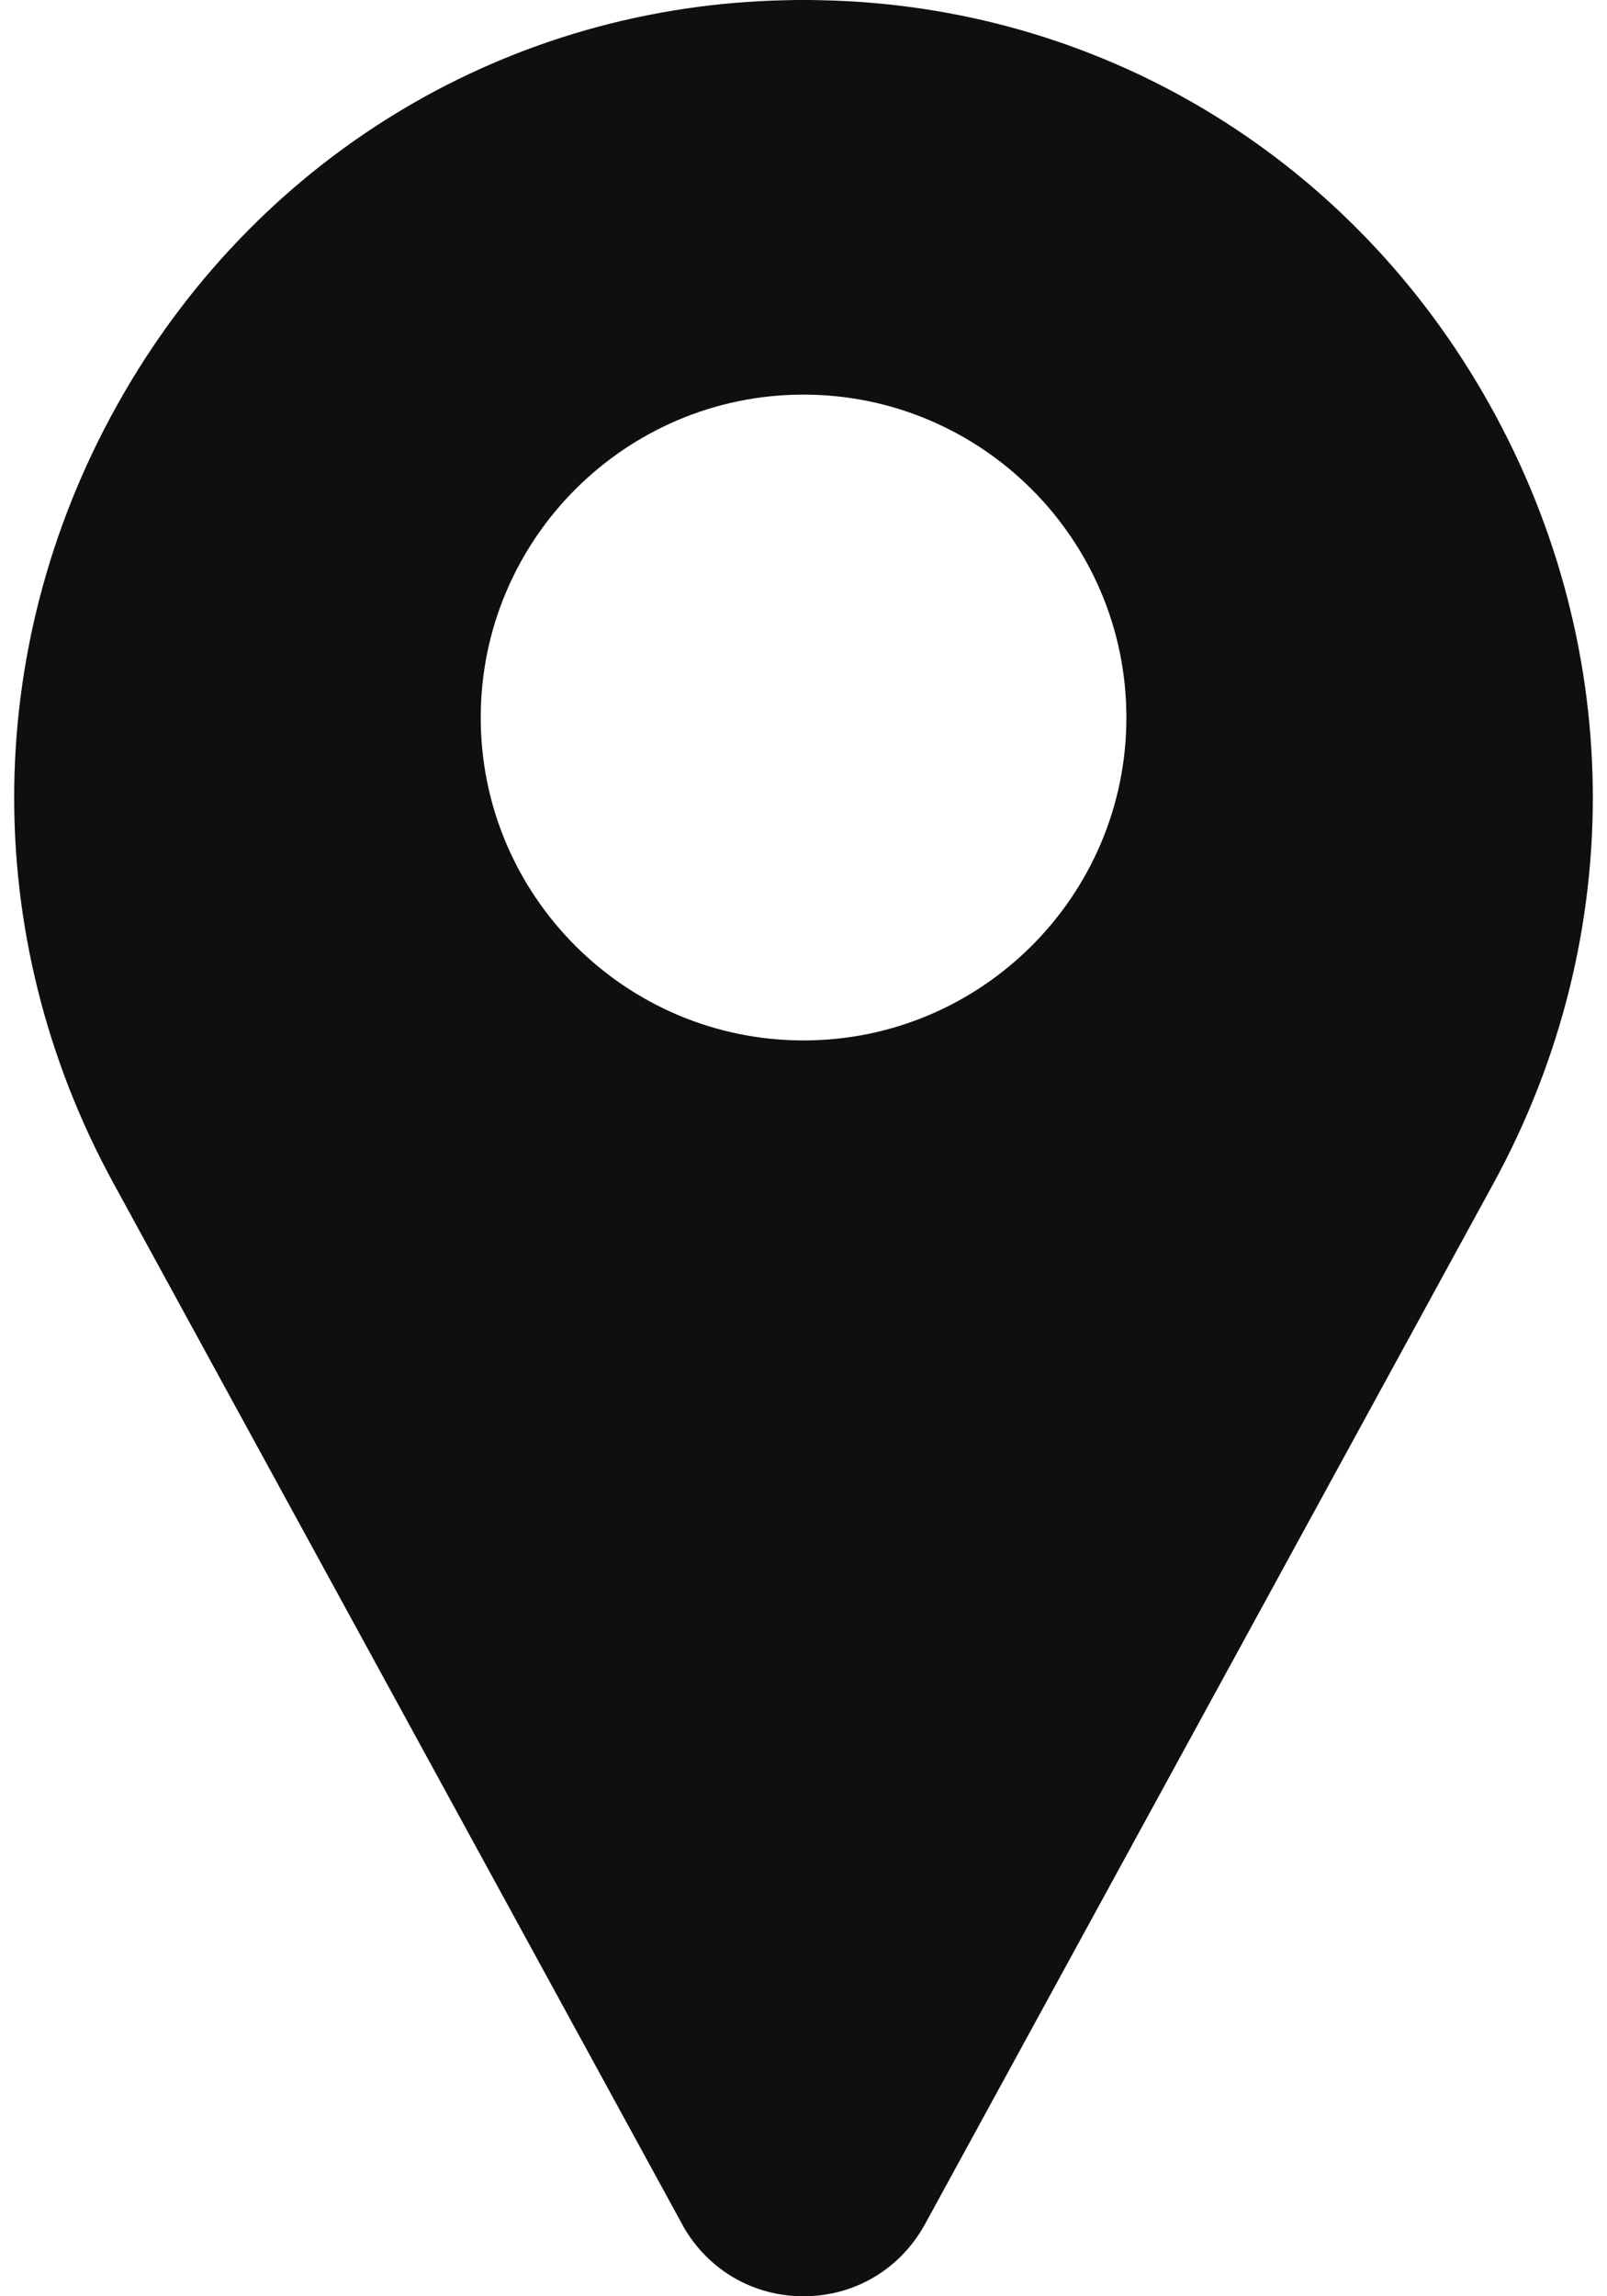 <svg xmlns="http://www.w3.org/2000/svg" width="14" height="20" viewBox="0 0 14 20" fill="none">
    <path d="M12.921 3.425C11.707 1.33 9.551 0.05 7.154 0.002C7.052 -0.001 6.949 -0.001 6.846 0.002C4.449 0.05 2.293 1.33 1.079 3.425C-0.162 5.566 -0.196 8.138 0.988 10.305L5.948 19.382C5.95 19.386 5.952 19.39 5.954 19.394C6.173 19.774 6.564 20 7 20C7.437 20 7.828 19.773 8.046 19.394C8.048 19.39 8.05 19.386 8.053 19.382L13.012 10.305C14.196 8.138 14.162 5.566 12.921 3.425ZM7 9.062C5.449 9.062 4.188 7.801 4.188 6.25C4.188 4.699 5.449 3.437 7 3.437C8.551 3.437 9.813 4.699 9.813 6.25C9.813 7.801 8.551 9.062 7 9.062Z" fill="#0f0f0f"/>
</svg>